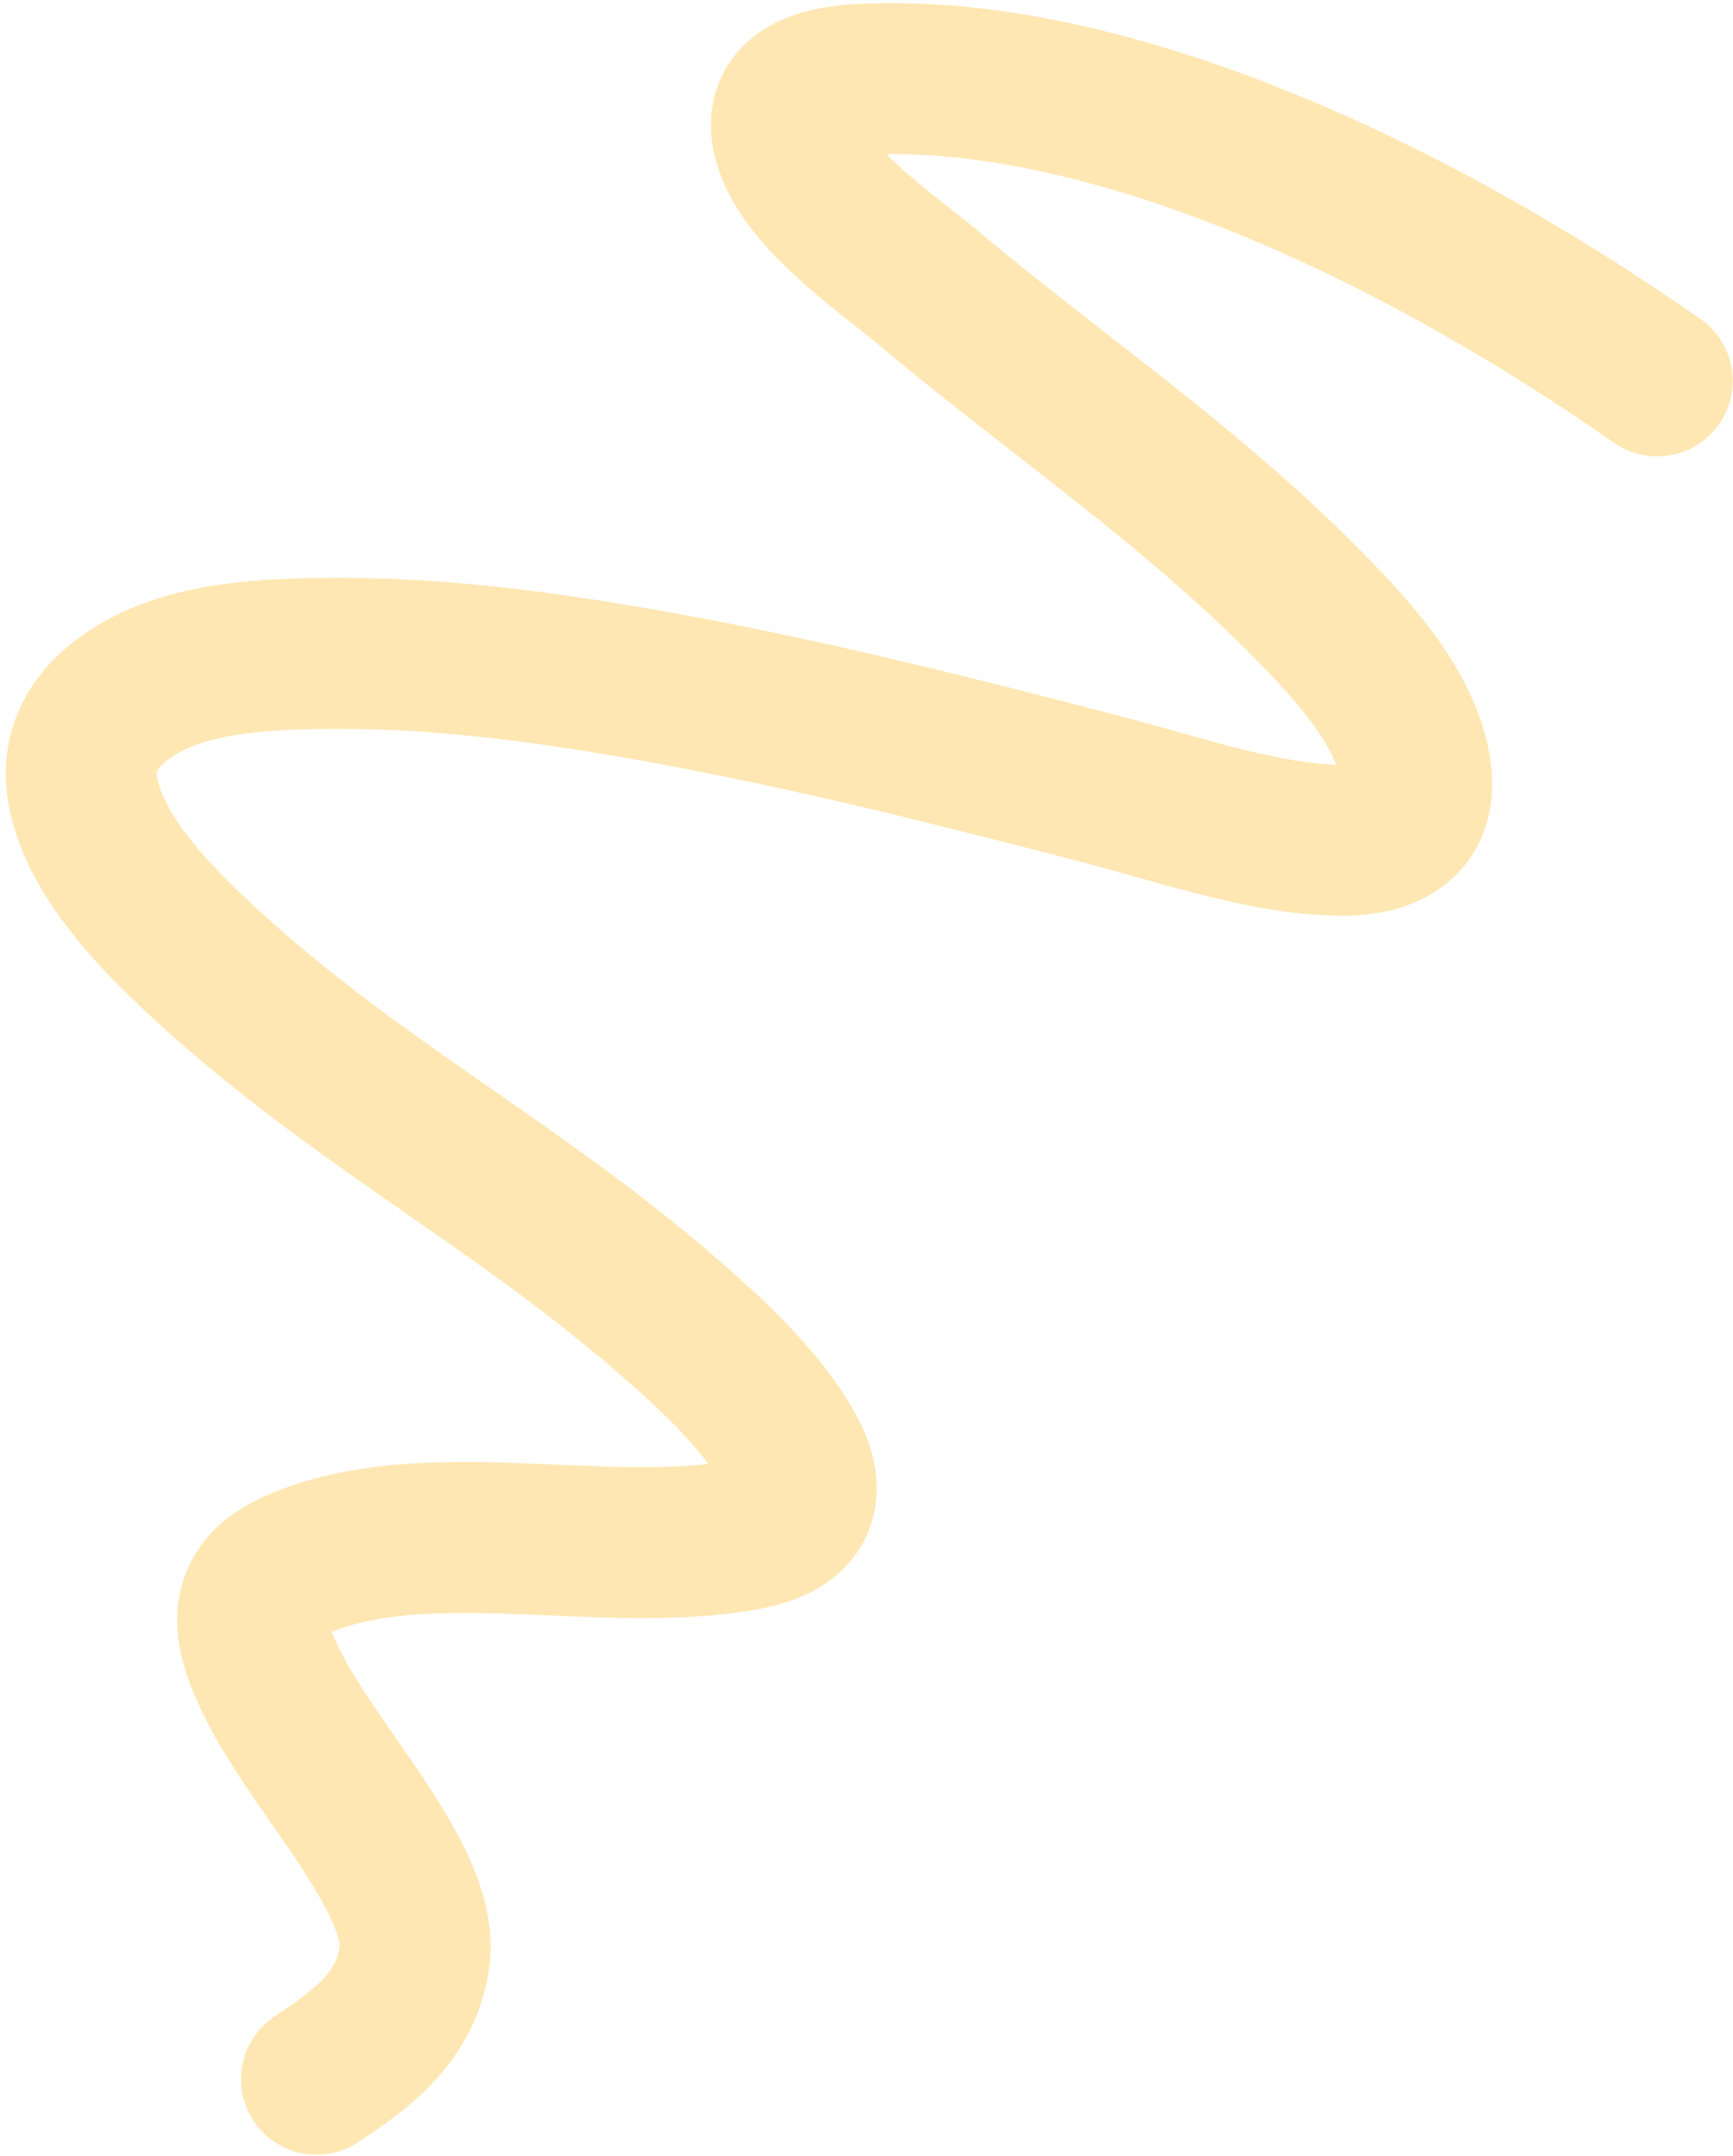 <svg width="287" height="357" viewBox="0 0 287 357" fill="none" xmlns="http://www.w3.org/2000/svg">
<path opacity="0.3" d="M274.455 63.076C230.974 32.718 181.835 11.427 143.473 13.109C138.413 13.331 126.901 14.166 131.157 24.888C134.682 33.765 147.694 42.563 153.762 47.677C175.664 66.14 199.282 81.649 220.039 103.696C226.073 110.105 232.35 117.791 234.2 126.241C236.432 136.433 229.387 139.027 222.895 139.137C210.573 139.346 195.878 134.207 182.506 130.717C158.6 124.478 134.794 118.504 111.378 114.193C92.837 110.78 74.562 108.232 57.133 108.206C43.846 108.187 29.611 108.65 20.015 116.028C16.149 119.001 12.034 123.982 13.953 132.116C16.215 141.702 24.687 150.786 31.511 157.283C56.754 181.313 84.228 195.156 109.901 217.336C116.709 223.219 125.971 231.429 130.805 240.317C136.436 250.672 128.151 253.301 123.26 254.188C99.778 258.449 70.42 249.85 49.139 259.098C44.866 260.955 39.934 264.343 42.575 272.696C45.859 283.081 55.111 294.029 61.074 303.496C65.559 310.616 69.576 317.835 68.599 324.372C67.072 334.582 58.919 339.96 52.416 344.312" stroke="#FFAE00" stroke-width="25" stroke-linecap="round"/>
</svg>
